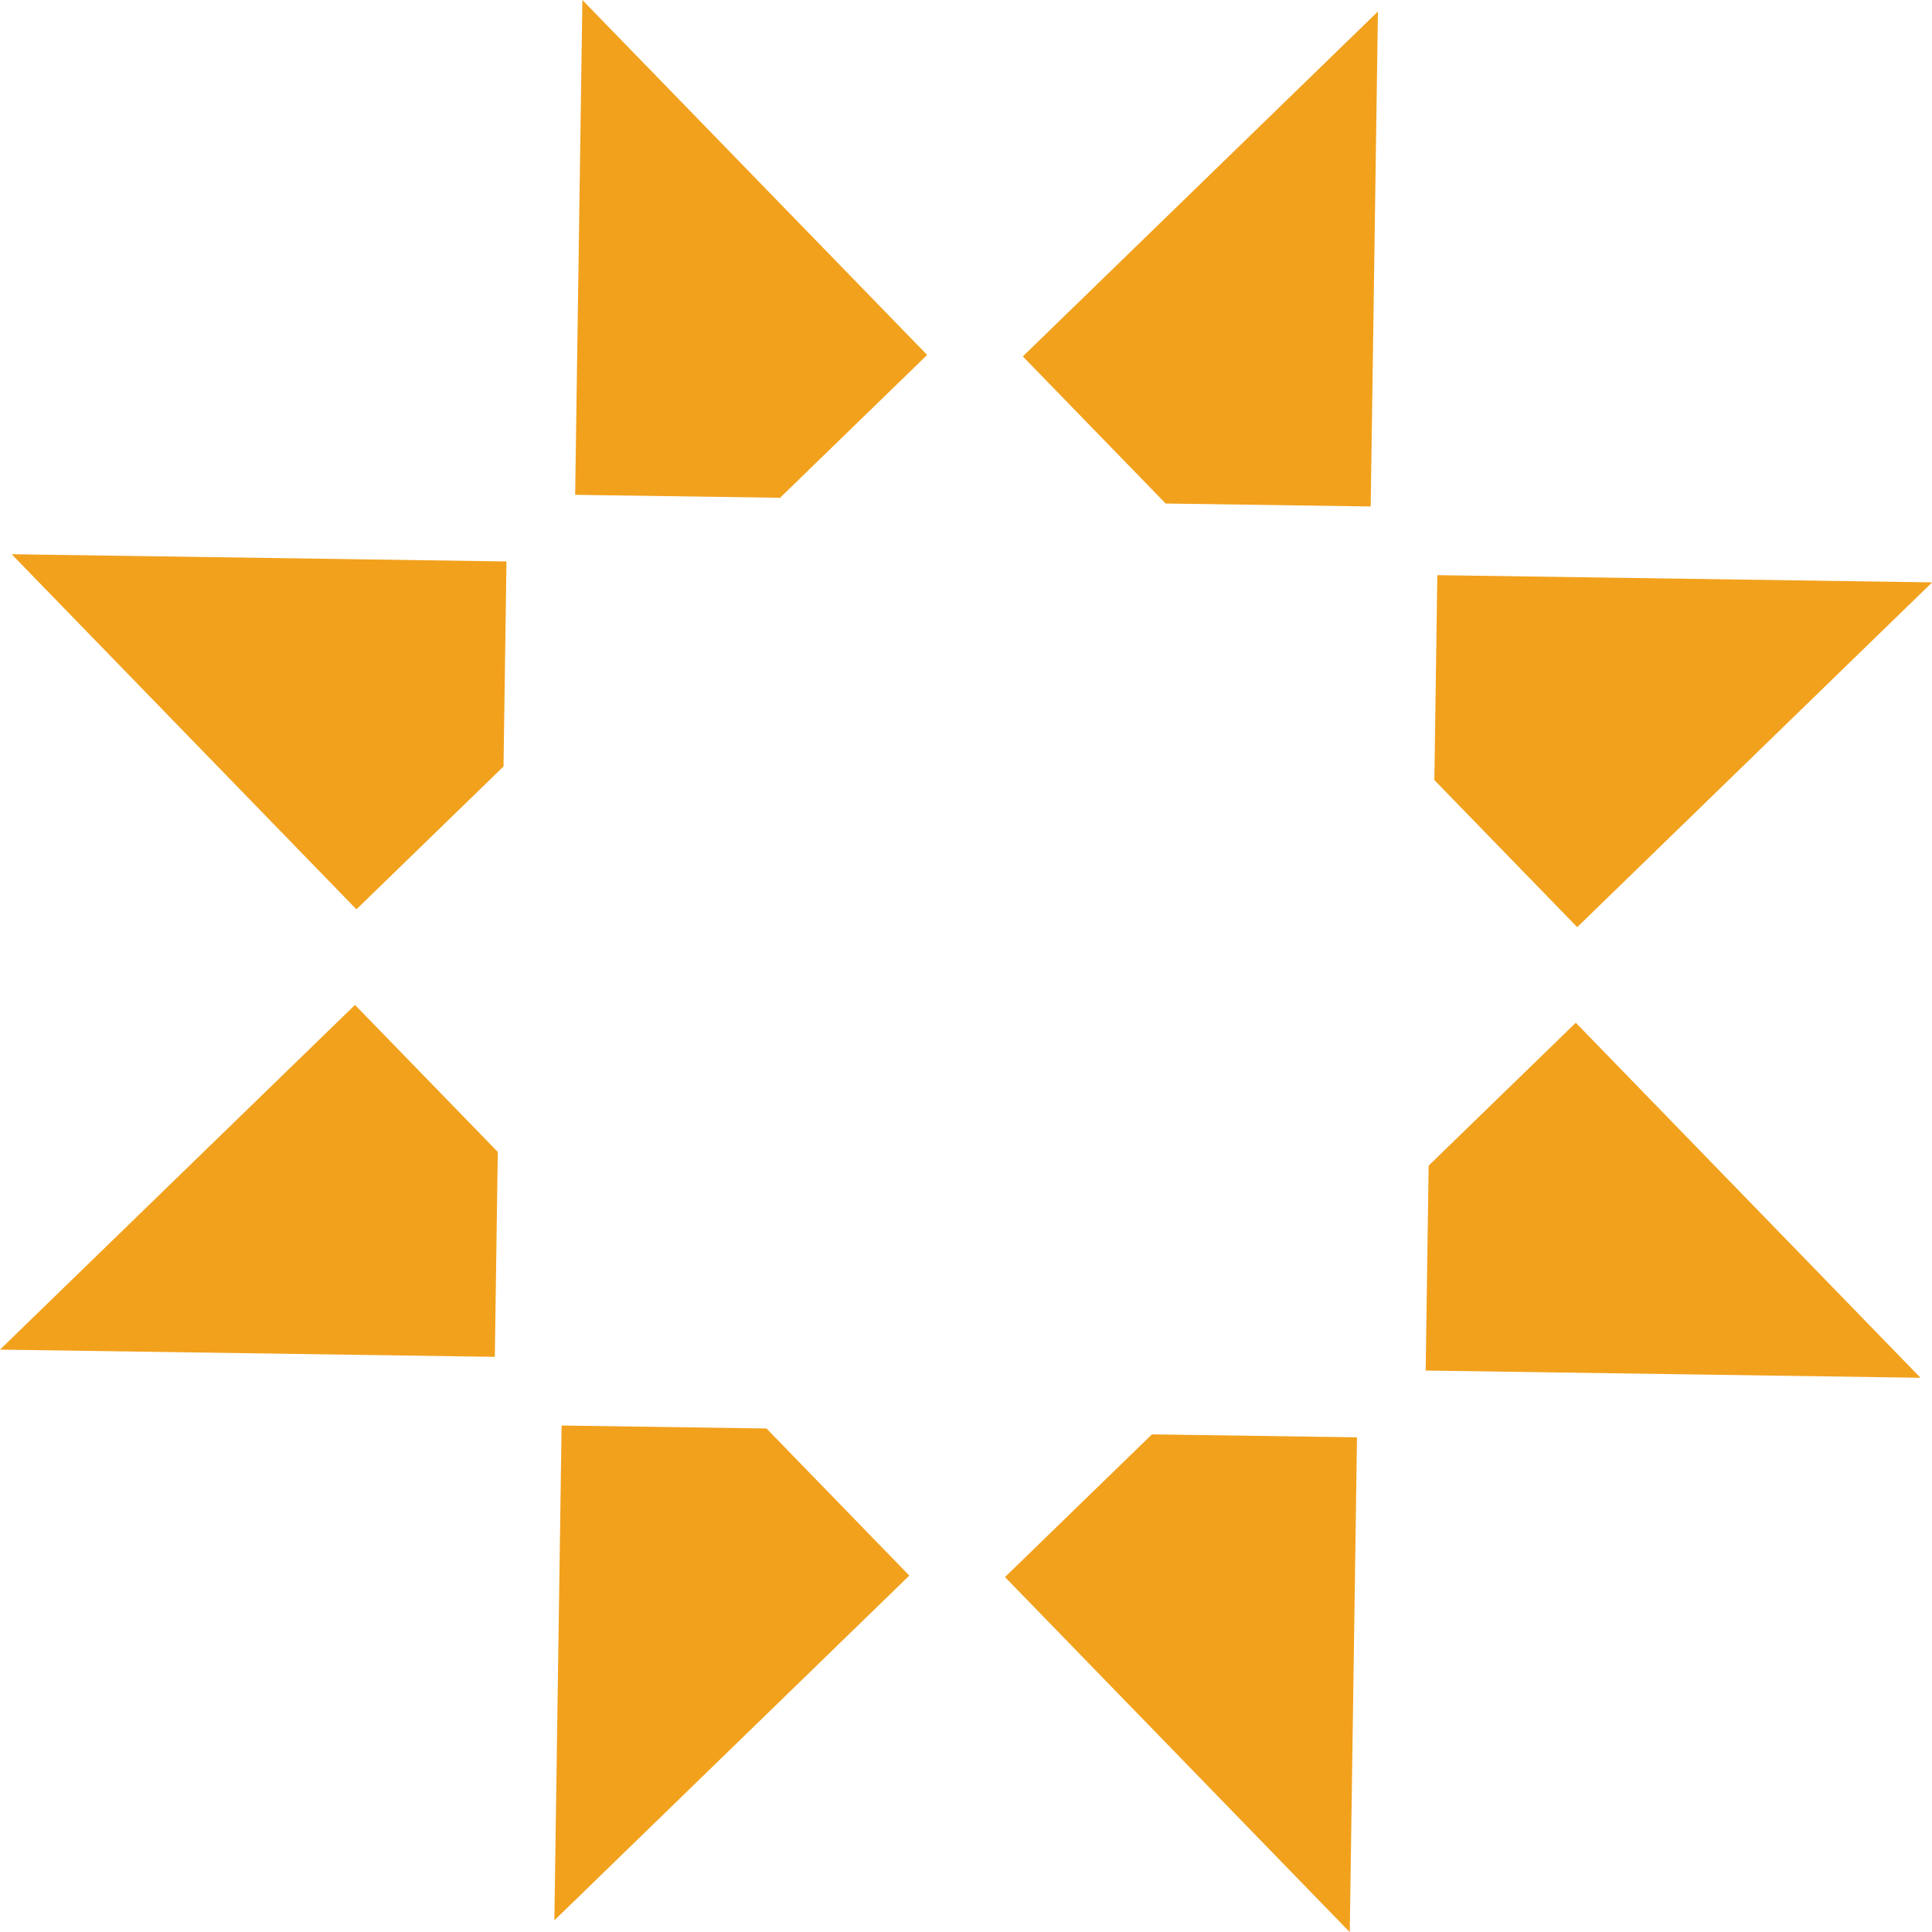 <svg xmlns="http://www.w3.org/2000/svg" width="66" height="66" viewBox="0 0 66 66" fill="none"><g id="Asset 6 1" clip-path="url(#clip0_387_1001)"><g id="Calque_1"><path id="Vector" fill-rule="evenodd" clip-rule="evenodd" d="M49.101 19.648L49 26.648L53.88 31.673L66.005 19.895L49.101 19.648ZM53.829 34.941L48.804 39.821L48.703 46.82L65.607 47.067L53.829 34.936V34.941ZM39.357 48.995L34.332 53.875L46.11 66.005L46.357 49.101L39.357 49V48.995ZM19.185 48.698L18.938 65.602L31.064 53.824L26.184 48.799L19.185 48.698ZM12.13 34.327L0 46.105L16.904 46.352L17.005 39.352L12.125 34.327H12.13ZM0.398 18.933L12.176 31.064L17.201 26.184L17.302 19.18L0.398 18.933ZM19.895 0L19.648 16.904L26.648 17.005L31.673 12.125L19.895 0ZM47.067 0.398L34.941 12.176L39.821 17.201L46.825 17.302L47.072 0.398H47.067Z" fill="#F2A11D"></path></g></g><defs><clipPath id="clip0_387_1001"><rect width="66" height="66" fill="white"></rect></clipPath></defs></svg>